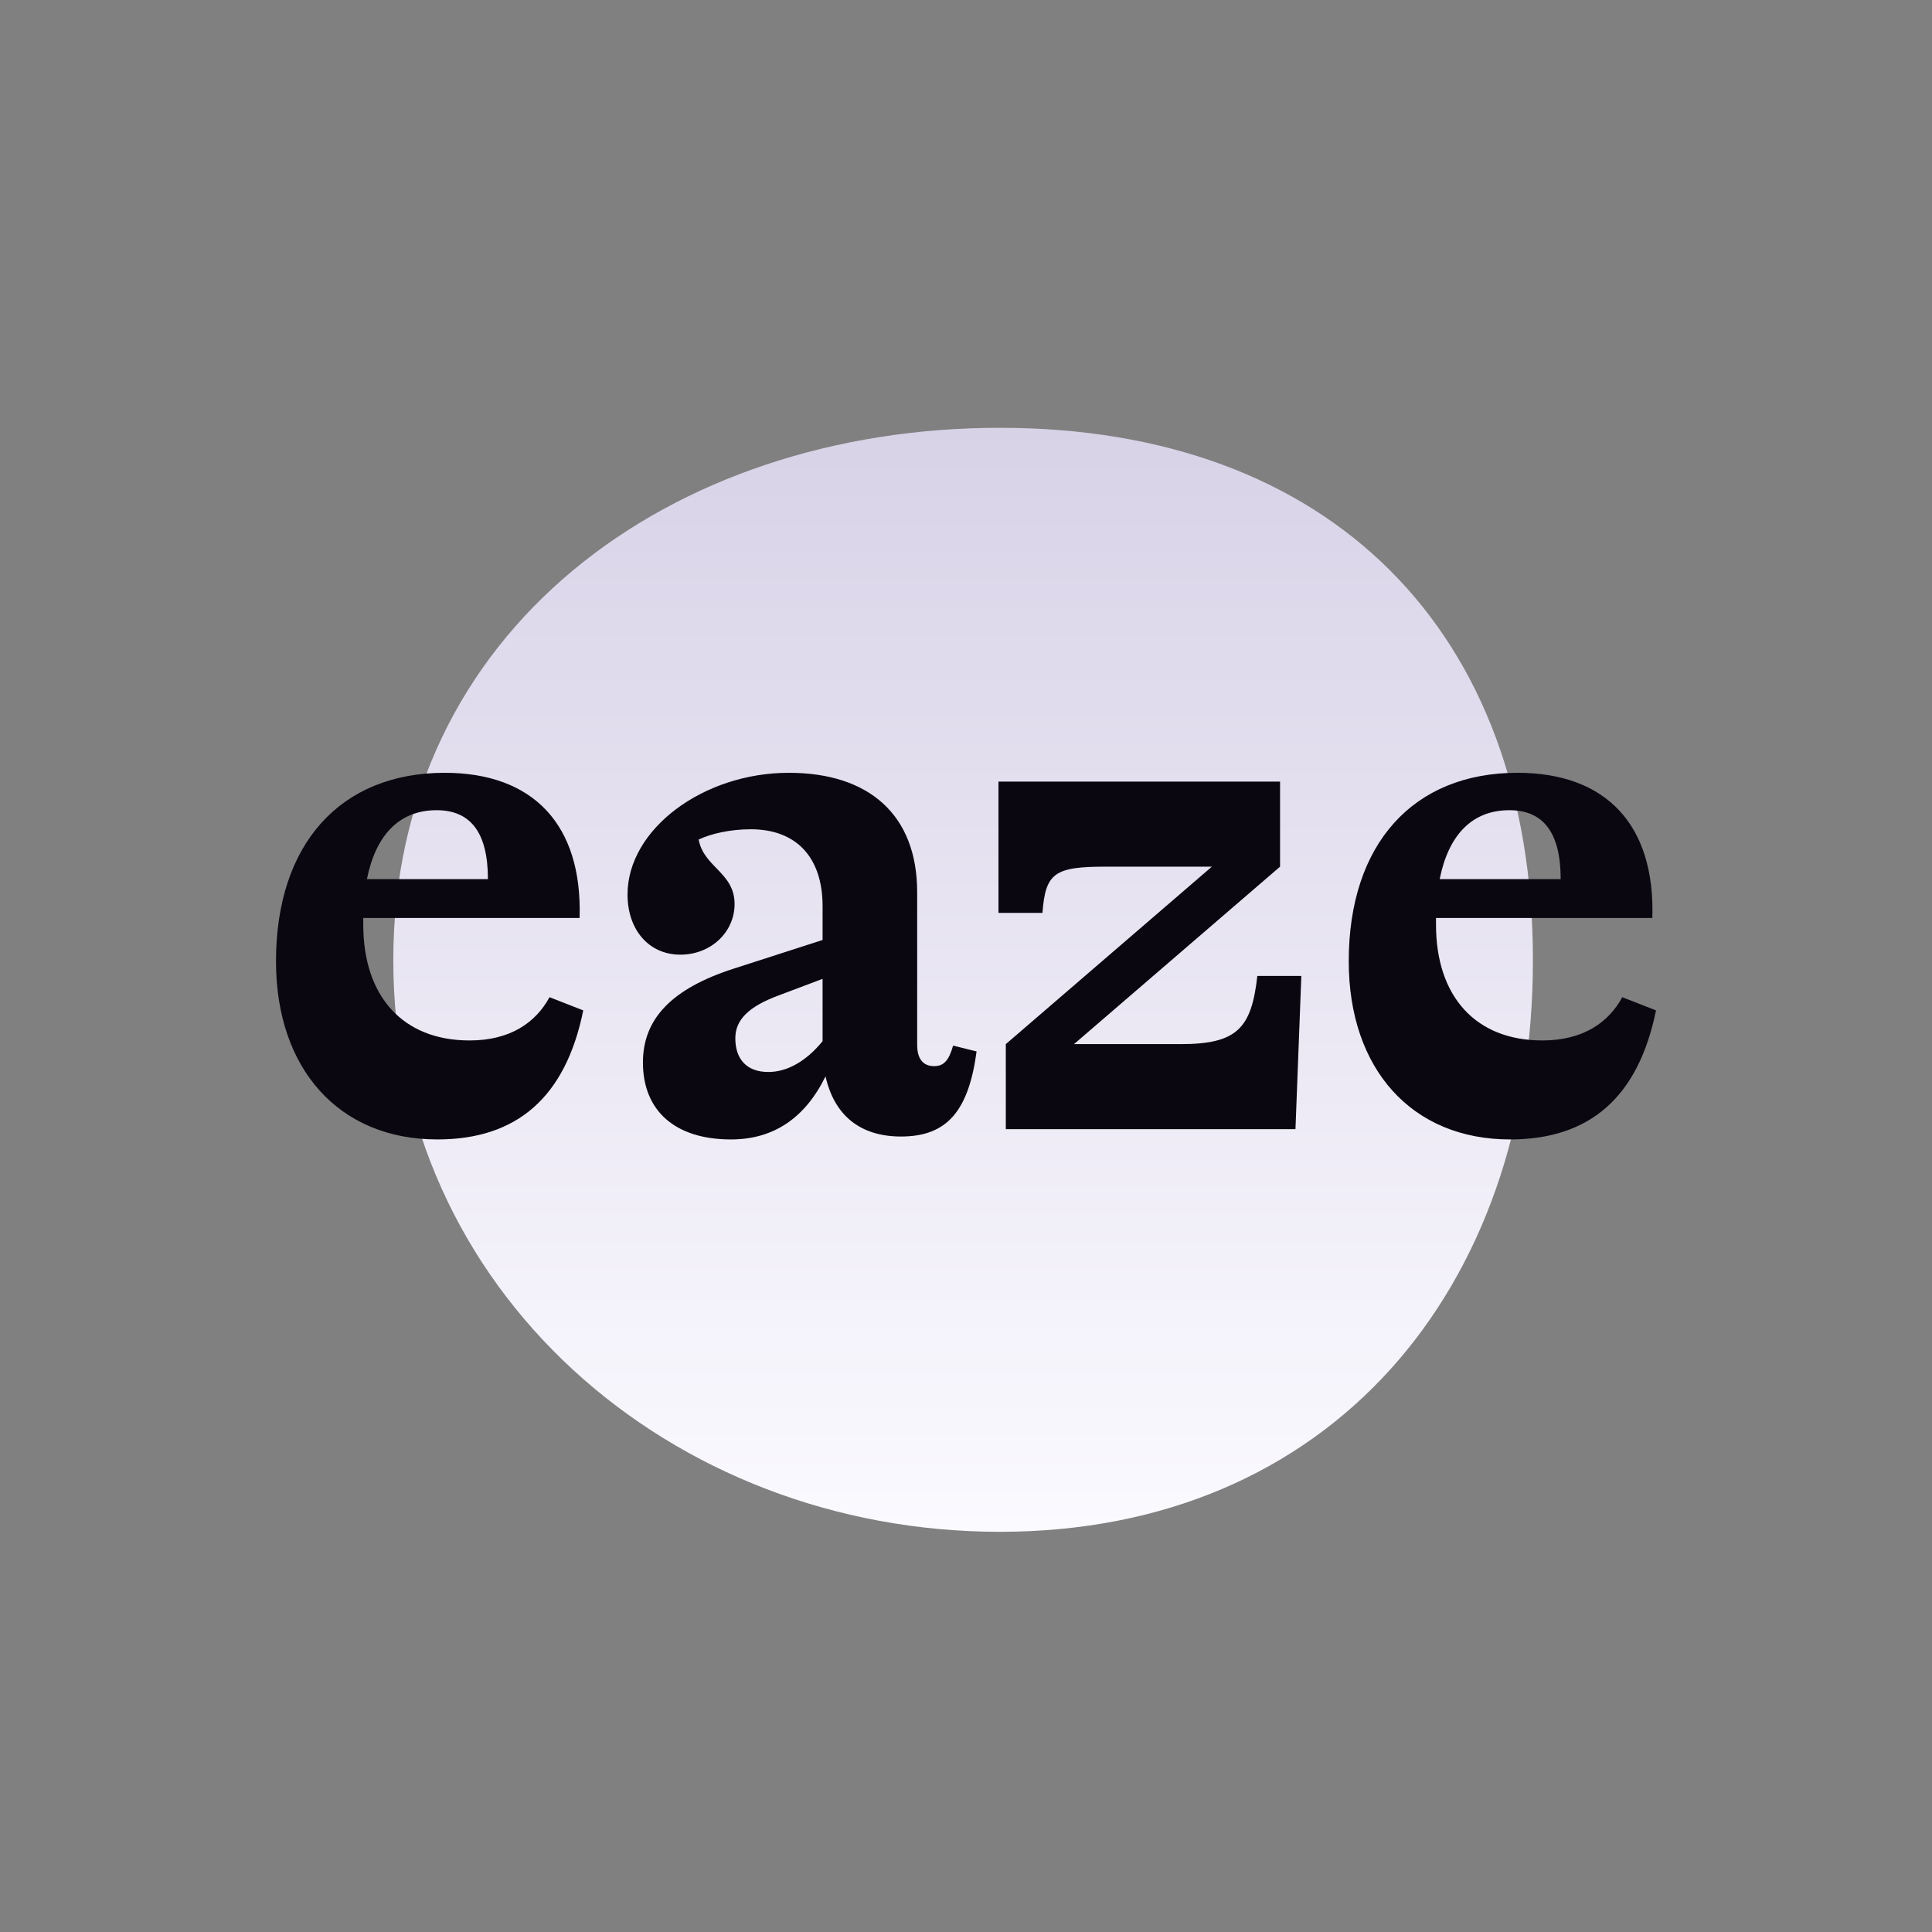 <svg width="256" height="256" fill="none" xmlns="http://www.w3.org/2000/svg">
  <rect width="100%" height="100%" fill="#808080" stroke="none"/>
  <path d="M203.119 127.246c0 43.673-26.915 75.726-70.631 75.726-43.717 0-80.374-32.053-80.374-75.726 0-43.672 36.657-70.56 80.374-70.56 43.716 0 70.631 26.887 70.631 70.56Z" fill="url(#a)" />
  <path d="M72.814 132.133c-1.846 3.401-5.246 5.733-10.59 5.733-8.843 0-14.09-5.83-14.09-15.352v-.875h28.664c.389-12.34-6.121-19.239-17.878-19.239-13.798 0-22.349 9.425-22.349 24.972 0 14.283 8.357 23.611 21.377 23.611 10.591 0 17.004-5.635 19.336-17.101l-4.47-1.749Zm-14.963-24.777c4.47 0 6.802 2.915 6.802 9.133H48.62c1.166-5.83 4.275-9.133 9.23-9.133ZM126.293 138.546c-.583 2.041-1.264 2.721-2.527 2.721-1.457 0-2.235-.972-2.235-2.818v-20.211c0-10.299-6.413-15.838-17.004-15.838-11.368 0-21.376 7.482-21.376 16.13 0 4.664 2.817 7.967 6.996 7.967 4.08 0 7.19-3.012 7.19-6.704 0-4.178-4.081-4.858-4.761-8.551 1.652-.777 4.178-1.36 6.899-1.36 6.024 0 9.522 3.692 9.522 10.202v4.47l-11.757 3.79c-8.162 2.623-12.049 6.607-12.049 12.437 0 6.413 4.275 10.202 11.66 10.202 5.636 0 9.814-2.817 12.535-8.356 1.166 5.15 4.566 7.968 10.008 7.968 6.024 0 8.939-3.304 10.008-11.272l-3.109-.777Zm-24.486 3.498c-2.818 0-4.373-1.652-4.373-4.47 0-2.429 1.75-4.178 5.636-5.635l5.927-2.235v8.259c-2.138 2.624-4.664 4.081-7.19 4.081ZM166.603 129.315c-.777 6.996-2.721 9.037-10.202 9.037h-14.09l27.304-23.515v-11.271h-37.312v17.393h5.83c.389-5.344 1.652-6.122 8.454-6.122h13.992l-27.304 23.515v11.271h38.381l.777-20.308h-5.83ZM214.959 132.133c-1.846 3.401-5.247 5.733-10.591 5.733-8.843 0-14.09-5.83-14.09-15.352v-.875h28.665c.388-12.34-6.122-19.239-17.879-19.239-13.798 0-22.348 9.425-22.348 24.972 0 14.283 8.356 23.611 21.376 23.611 10.591 0 17.004-5.635 19.336-17.101l-4.469-1.749Zm-14.964-24.777c4.47 0 6.802 2.915 6.802 9.133h-16.033c1.166-5.83 4.276-9.133 9.231-9.133Z" fill="#0A0711" />
  <defs>
    <linearGradient id="a" x1="127.617" y1="56.686" x2="127.617" y2="202.972" gradientUnits="userSpaceOnUse">
      <stop stop-color="#D8D2E7" />
      <stop offset="1" stop-color="#FBFAFF" />
    </linearGradient>
  </defs>
</svg>
